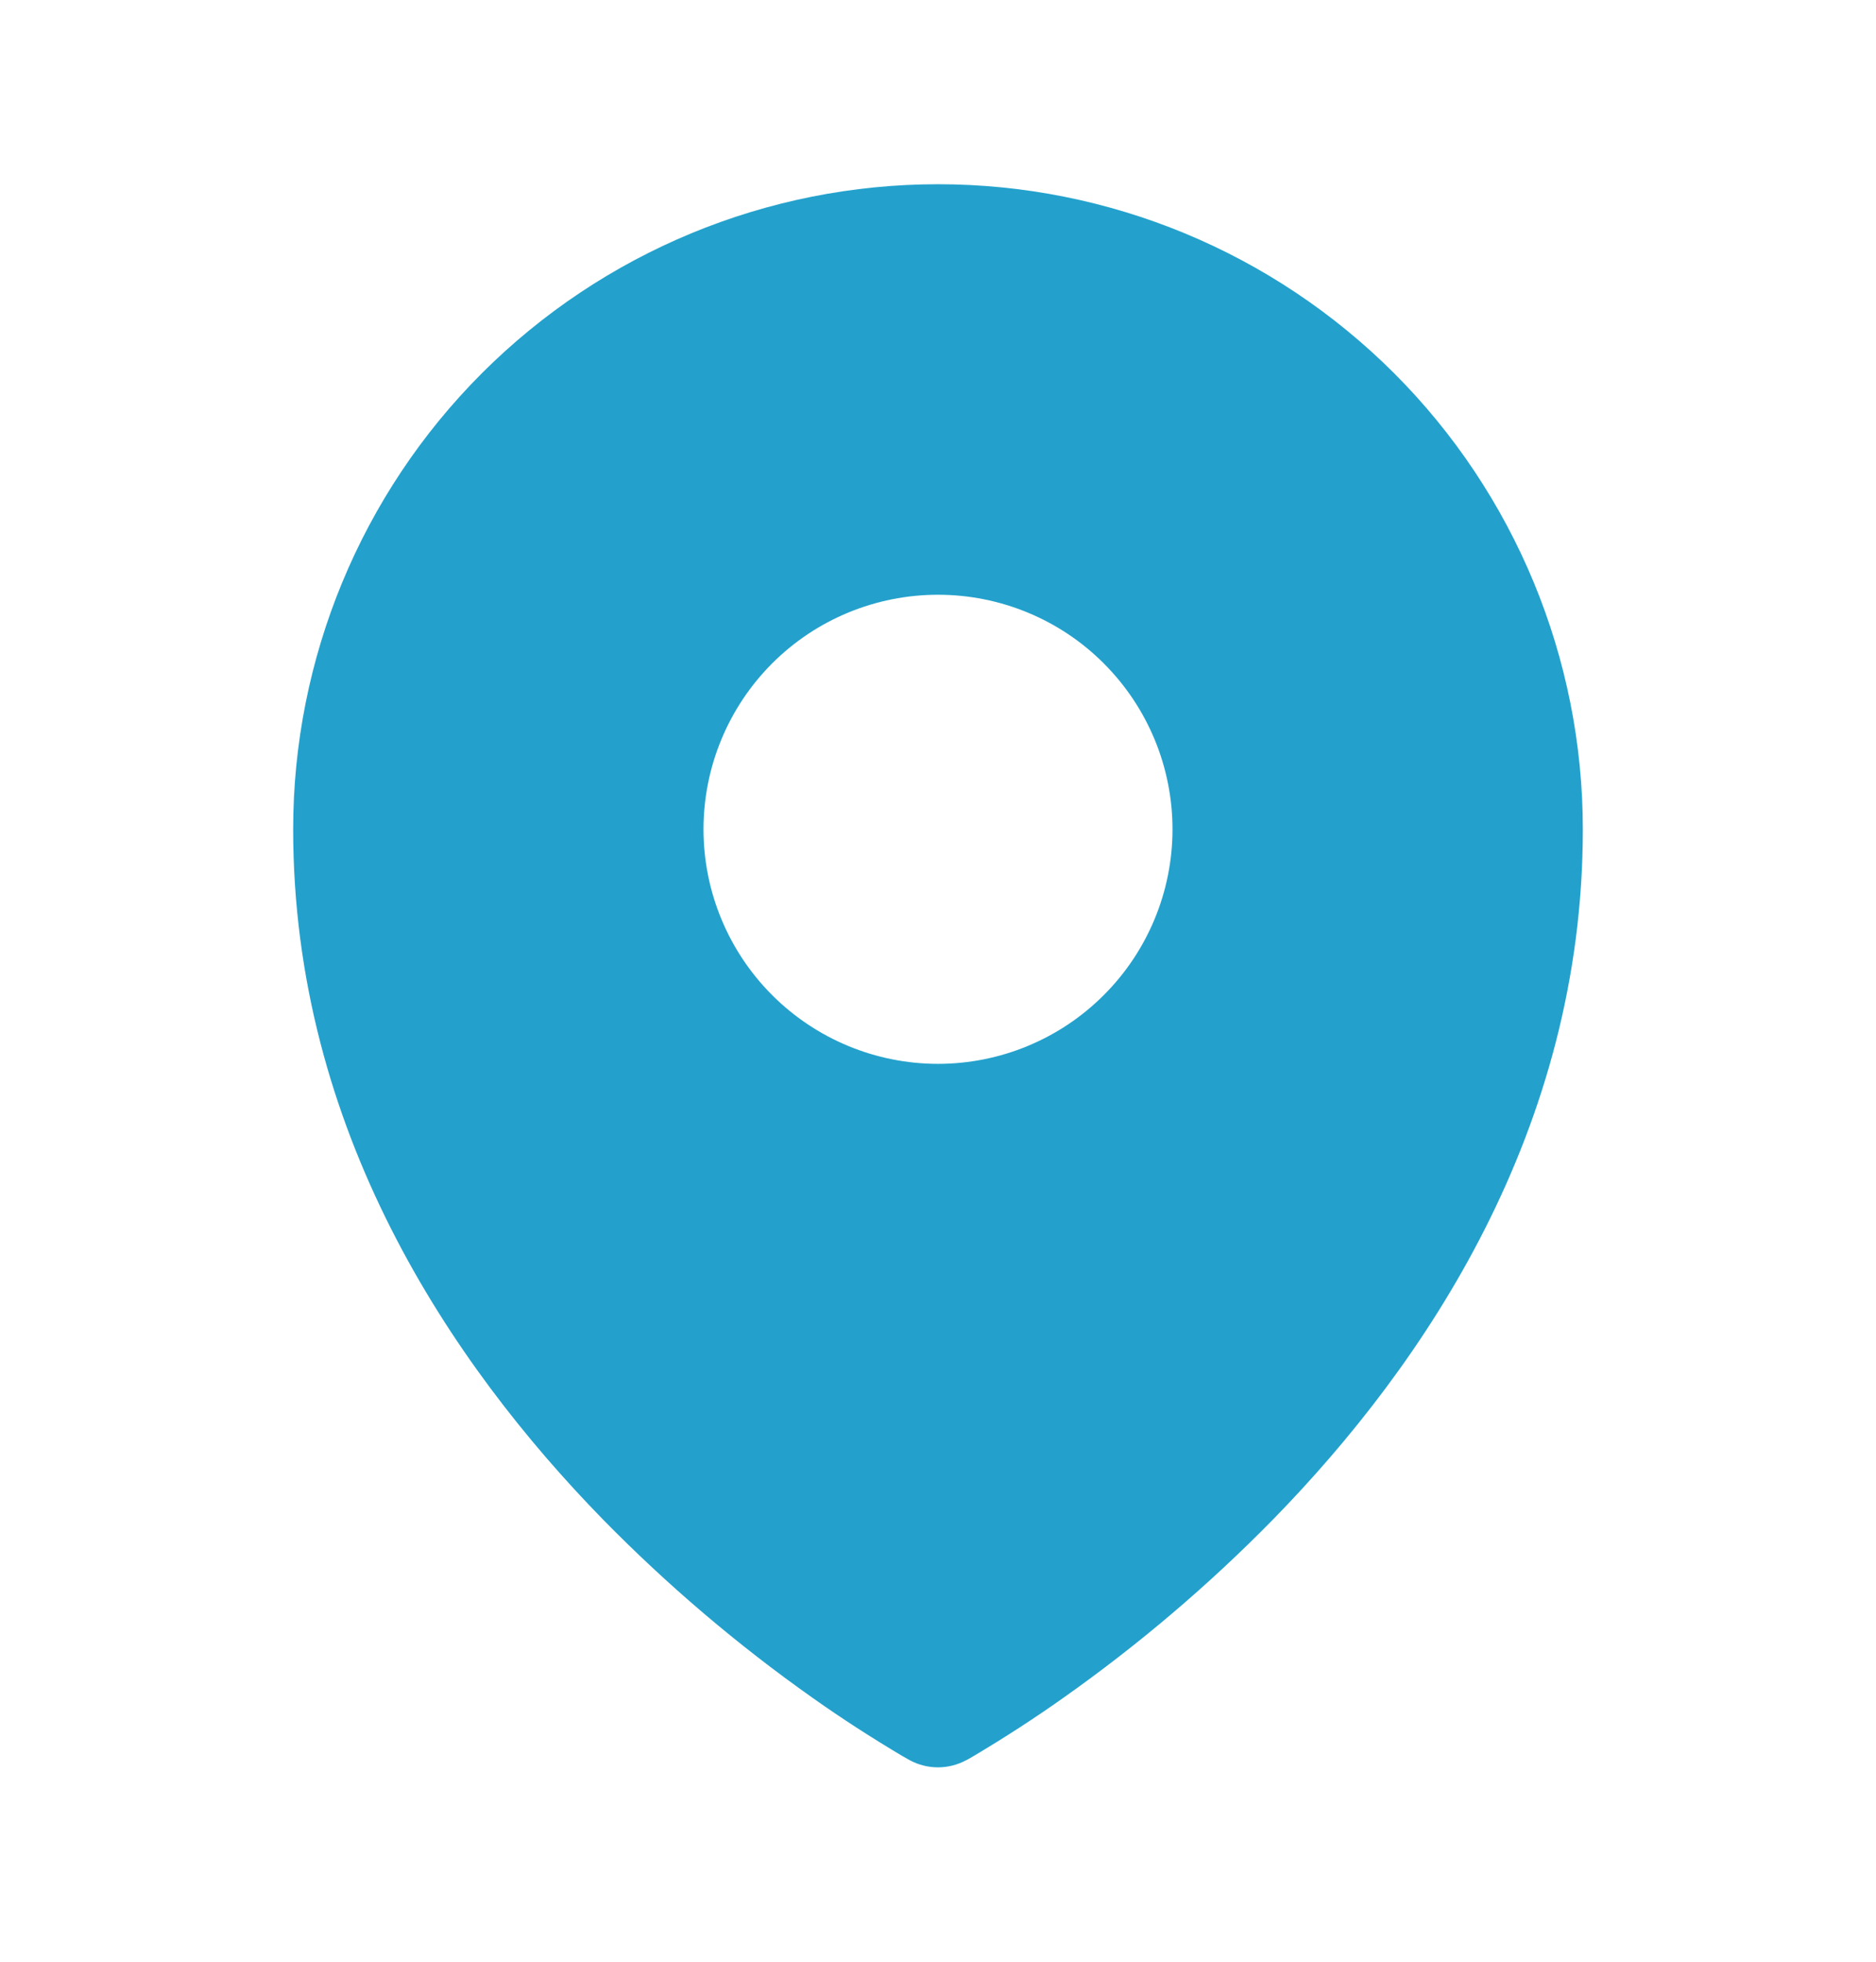 <?xml version="1.0" encoding="UTF-8"?>
<svg xmlns="http://www.w3.org/2000/svg" width="22" height="23" viewBox="0 0 22 23" fill="none">
  <path fill-rule="evenodd" clip-rule="evenodd" d="M10.578 20.586L10.643 20.623L10.668 20.637C10.77 20.692 10.884 20.721 10.999 20.721C11.115 20.721 11.229 20.692 11.331 20.637L11.357 20.624L11.422 20.586C11.78 20.373 12.13 20.147 12.47 19.906C13.351 19.284 14.175 18.584 14.93 17.814C16.712 15.99 18.562 13.249 18.562 9.723C18.562 7.717 17.766 5.793 16.348 4.375C14.929 2.957 13.006 2.16 11 2.16C8.994 2.16 7.071 2.957 5.652 4.375C4.234 5.793 3.438 7.717 3.438 9.723C3.438 13.248 5.289 15.99 7.07 17.814C7.825 18.584 8.648 19.284 9.529 19.906C9.869 20.147 10.22 20.373 10.578 20.586ZM11 12.473C11.729 12.473 12.429 12.183 12.944 11.667C13.46 11.152 13.75 10.452 13.75 9.723C13.75 8.993 13.46 8.294 12.944 7.778C12.429 7.262 11.729 6.973 11 6.973C10.271 6.973 9.571 7.262 9.055 7.778C8.54 8.294 8.25 8.993 8.25 9.723C8.25 10.452 8.54 11.152 9.055 11.667C9.571 12.183 10.271 12.473 11 12.473Z" fill="#23A1CC"></path>
</svg>
